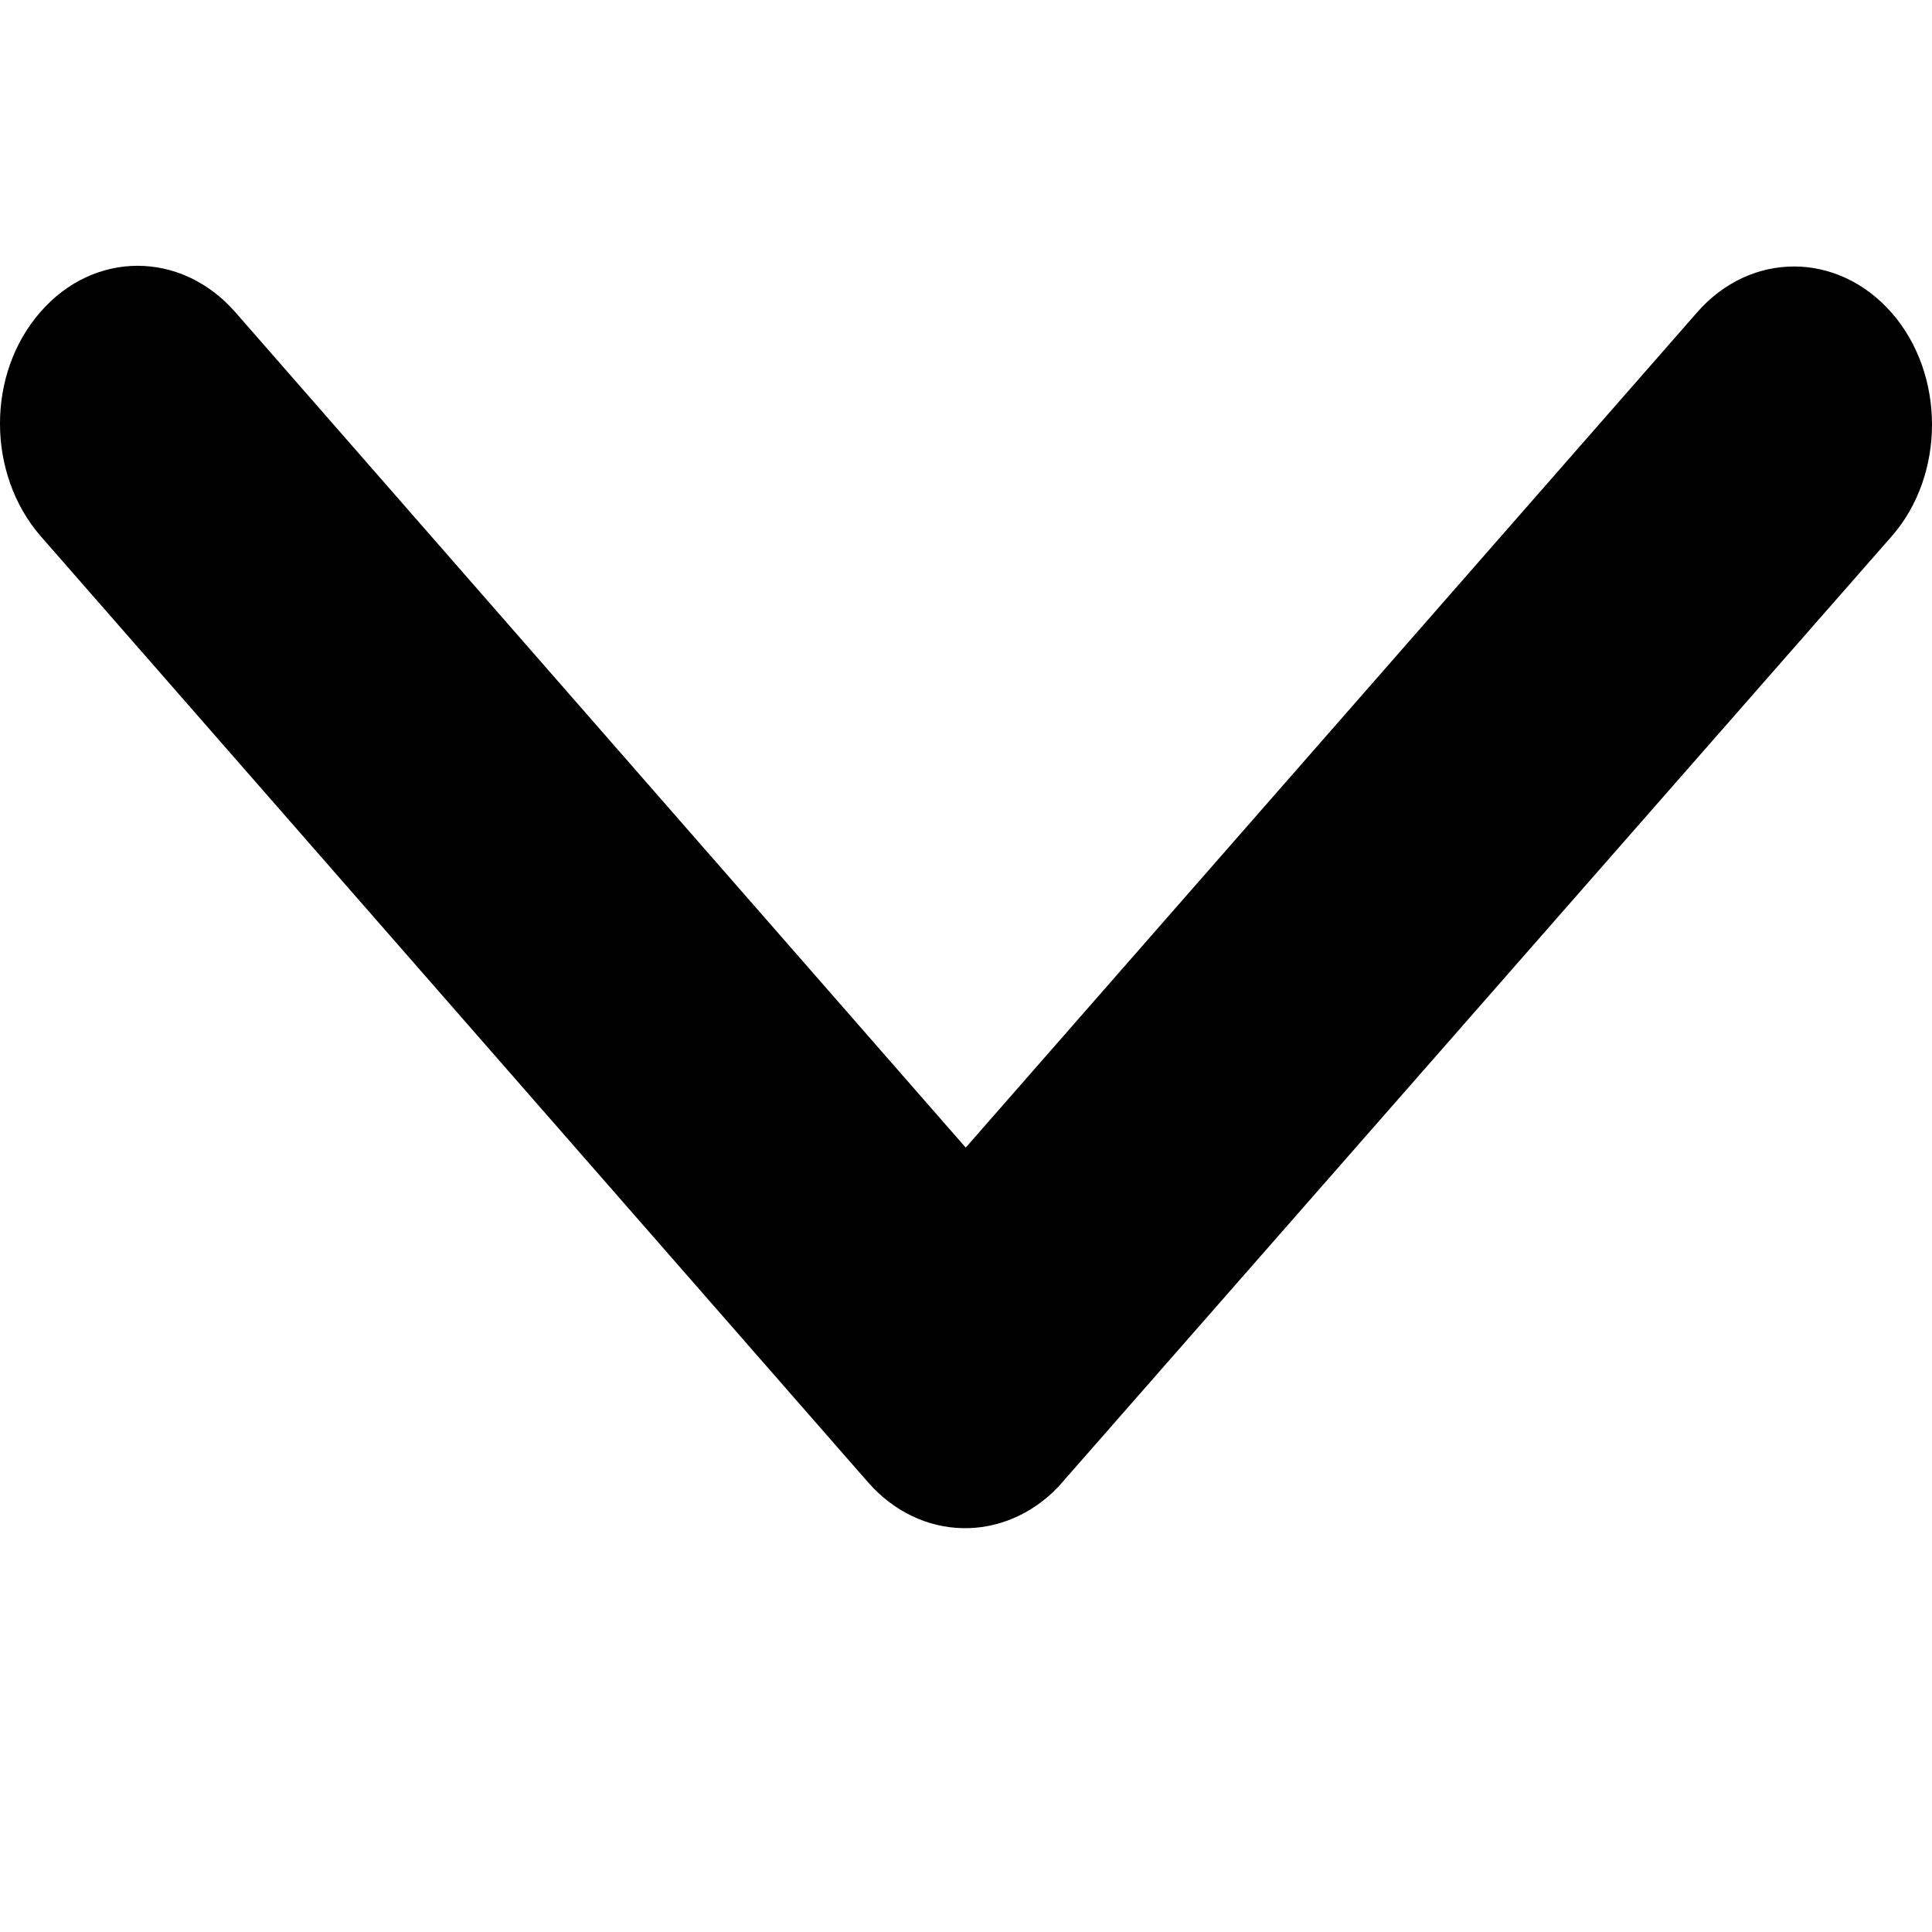 <svg width="16" height="16" viewBox="0 0 14 12" xmlns="http://www.w3.org/2000/svg">
<path d="M6.998 7.316L1.705 1.262C1.313 0.814 0.68 0.814 0.292 1.262C-0.1 1.71 -0.095 2.434 0.292 2.882L6.29 9.741C6.669 10.174 7.277 10.184 7.669 9.774L13.708 2.886C13.904 2.663 14 2.367 14 2.077C14 1.786 13.904 1.491 13.708 1.267C13.316 0.819 12.683 0.819 12.295 1.267L6.998 7.316Z" />
</svg>
